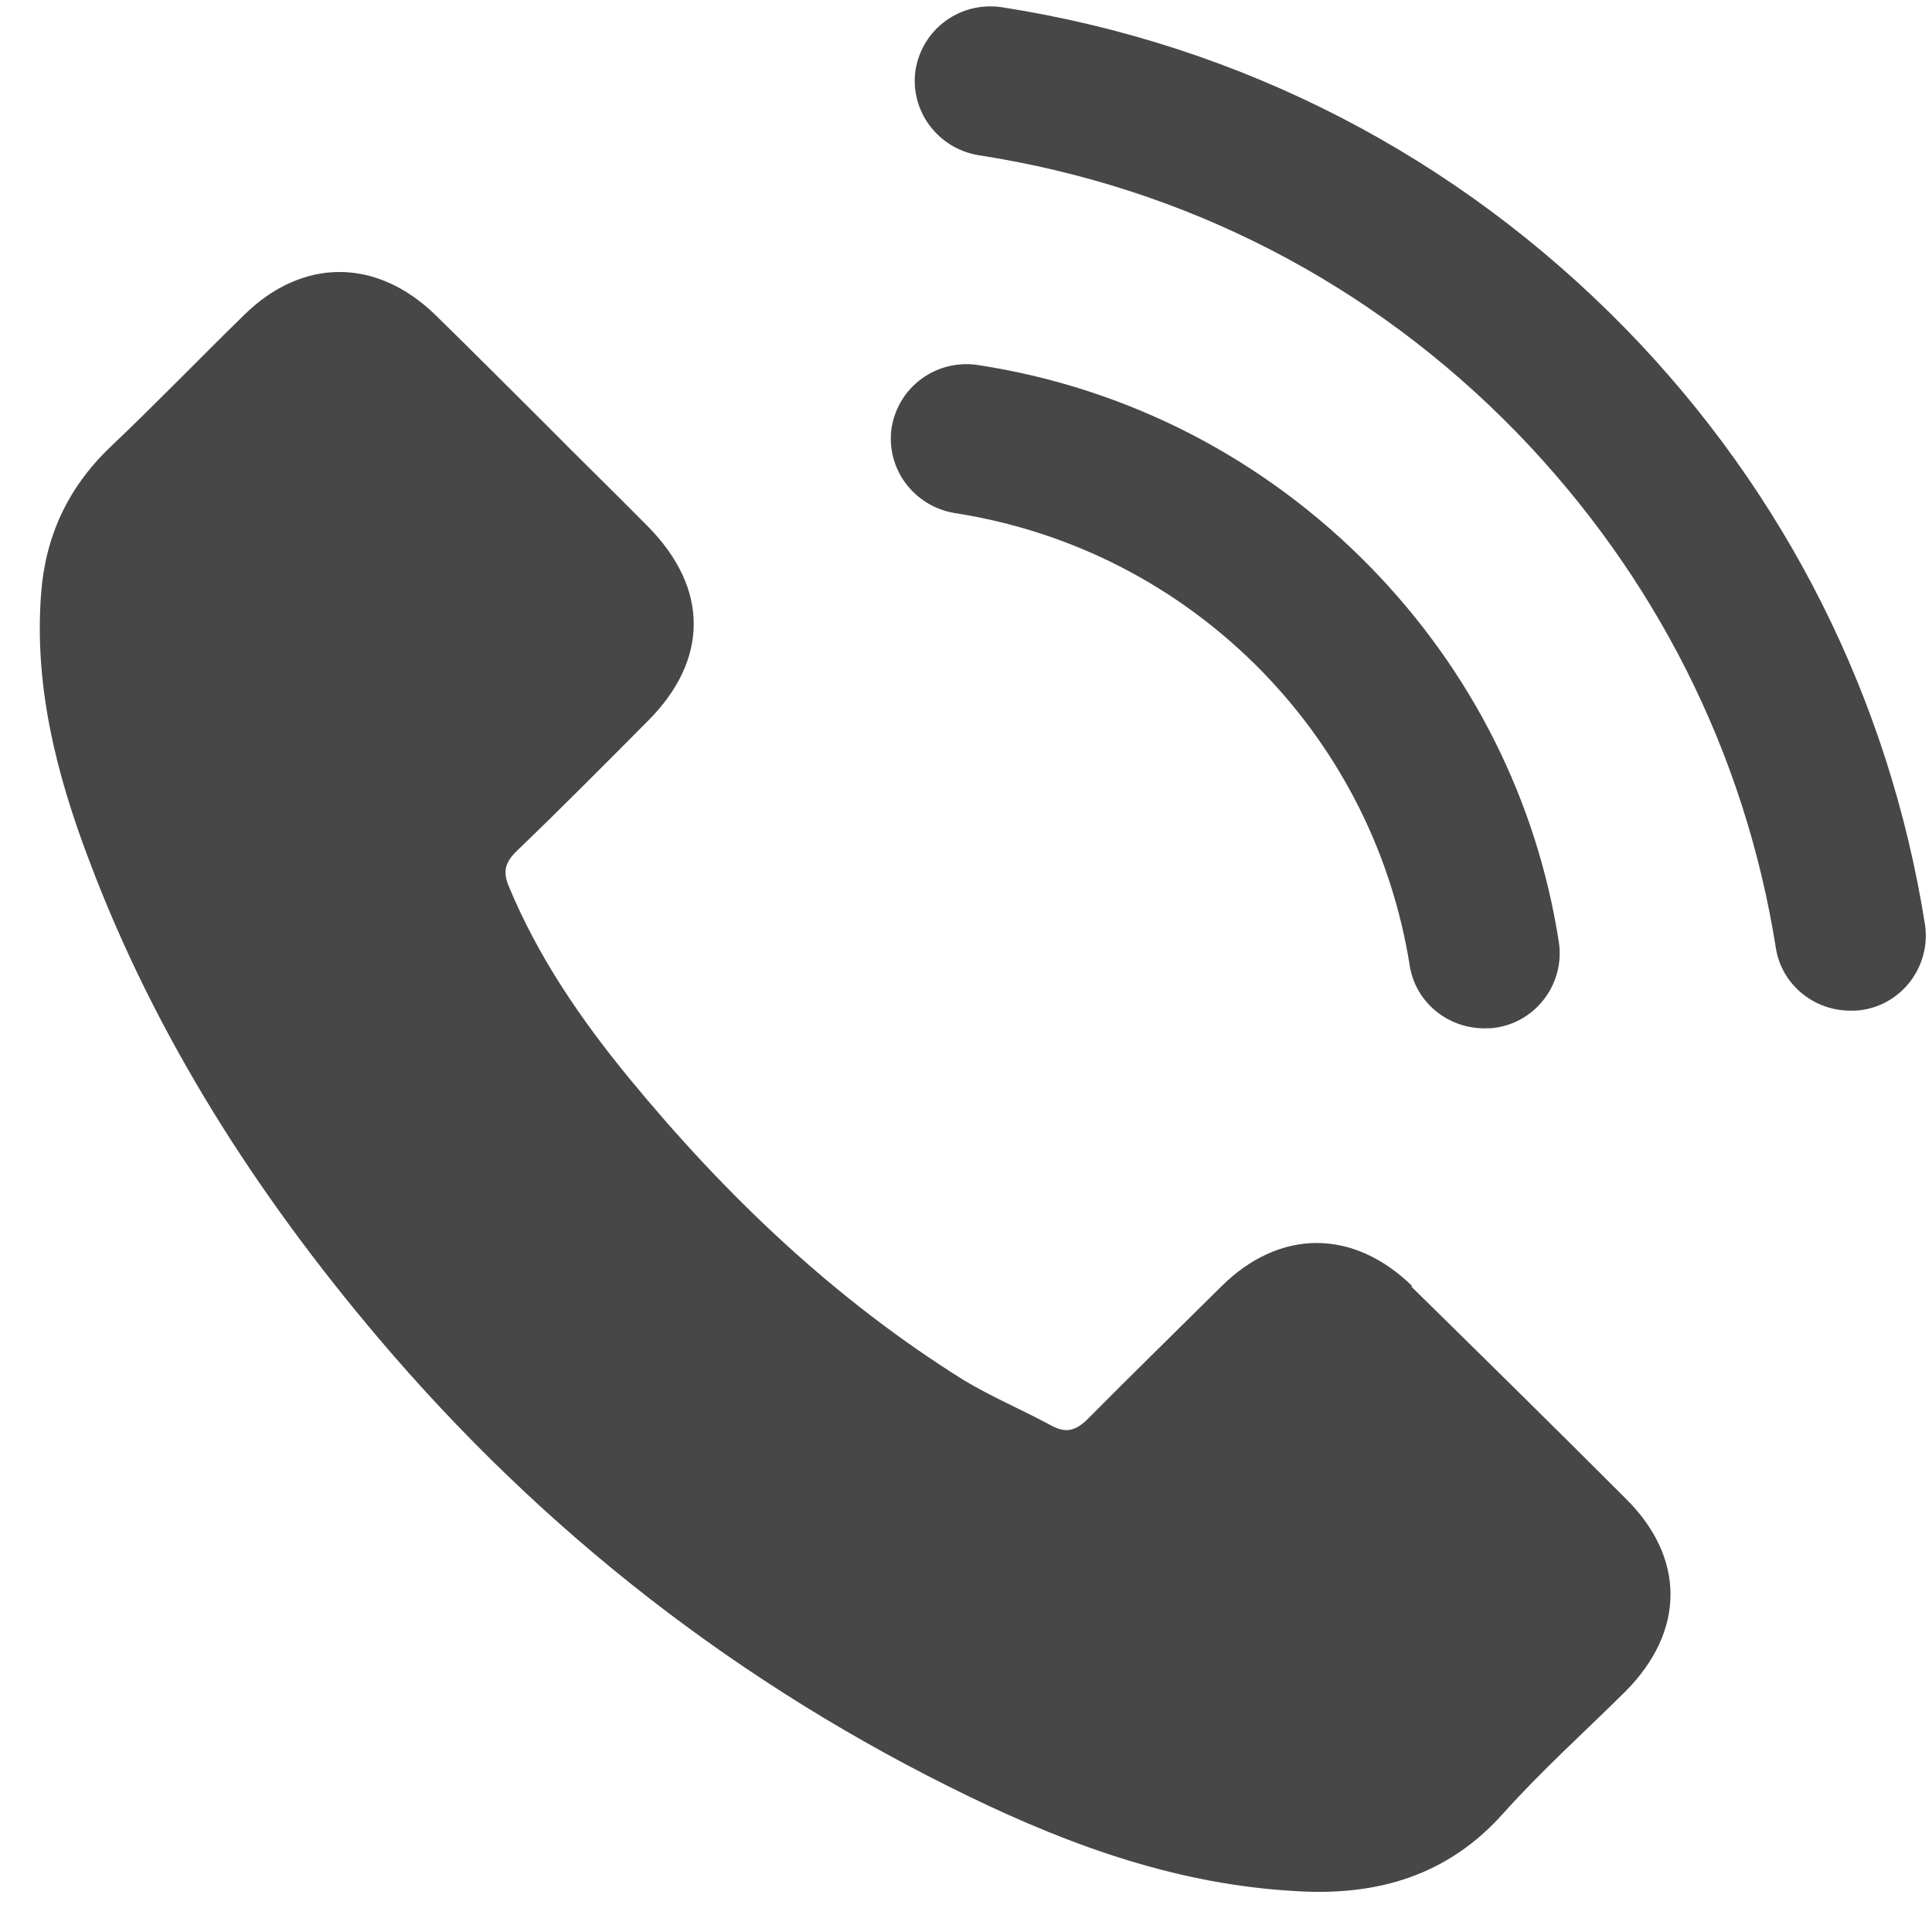 <svg width="42" height="42" viewBox="0 0 42 42" fill="none" xmlns="http://www.w3.org/2000/svg">
<path d="M30.705 27.963C29.425 26.708 27.819 26.708 26.554 27.963C25.587 28.922 24.605 29.881 23.653 30.841C23.386 31.106 23.177 31.165 22.85 30.988C22.225 30.649 21.556 30.368 20.946 30C18.134 28.243 15.769 25.985 13.671 23.432C12.63 22.163 11.707 20.82 11.068 19.285C10.934 18.975 10.964 18.768 11.216 18.517C12.184 17.587 13.136 16.628 14.088 15.669C15.412 14.34 15.412 12.791 14.088 11.448C13.329 10.68 12.57 9.942 11.812 9.175C11.023 8.393 10.249 7.61 9.461 6.843C8.182 5.603 6.575 5.603 5.311 6.843C4.329 7.802 3.391 8.776 2.395 9.721C1.457 10.621 0.981 11.684 0.892 12.924C0.743 14.945 1.234 16.849 1.934 18.694C3.377 22.532 5.563 25.941 8.211 29.07C11.797 33.306 16.081 36.641 21.08 39.061C23.341 40.154 25.662 40.98 28.206 41.113C29.946 41.216 31.479 40.773 32.684 39.416C33.517 38.486 34.454 37.645 35.332 36.774C36.641 35.46 36.641 33.866 35.346 32.582C33.799 31.033 32.237 29.498 30.675 27.963H30.705Z" fill="#474747"/>
<path d="M27.432 14.591C29.158 16.363 30.259 18.576 30.645 20.982C30.764 21.779 31.463 22.355 32.267 22.355C32.356 22.355 32.431 22.355 32.52 22.34C33.412 22.207 34.022 21.366 33.888 20.48C33.412 17.41 31.999 14.591 29.797 12.333C27.491 9.972 24.531 8.437 21.258 7.935C20.351 7.802 19.532 8.408 19.384 9.293C19.25 10.179 19.86 11.005 20.752 11.153C23.311 11.551 25.632 12.747 27.447 14.606L27.432 14.591Z" fill="#474747"/>
<path d="M35.346 7.153C31.672 3.389 26.986 0.969 21.779 0.157C20.871 0.024 20.053 0.629 19.904 1.515C19.77 2.4 20.381 3.227 21.273 3.374C25.766 4.068 29.812 6.149 32.981 9.411C35.986 12.51 37.935 16.377 38.604 20.598C38.723 21.395 39.423 21.971 40.226 21.971C40.315 21.971 40.389 21.971 40.479 21.956C41.371 21.823 41.981 20.982 41.847 20.096C41.074 15.211 38.828 10.724 35.346 7.153Z" fill="#474747"/>
</svg>
